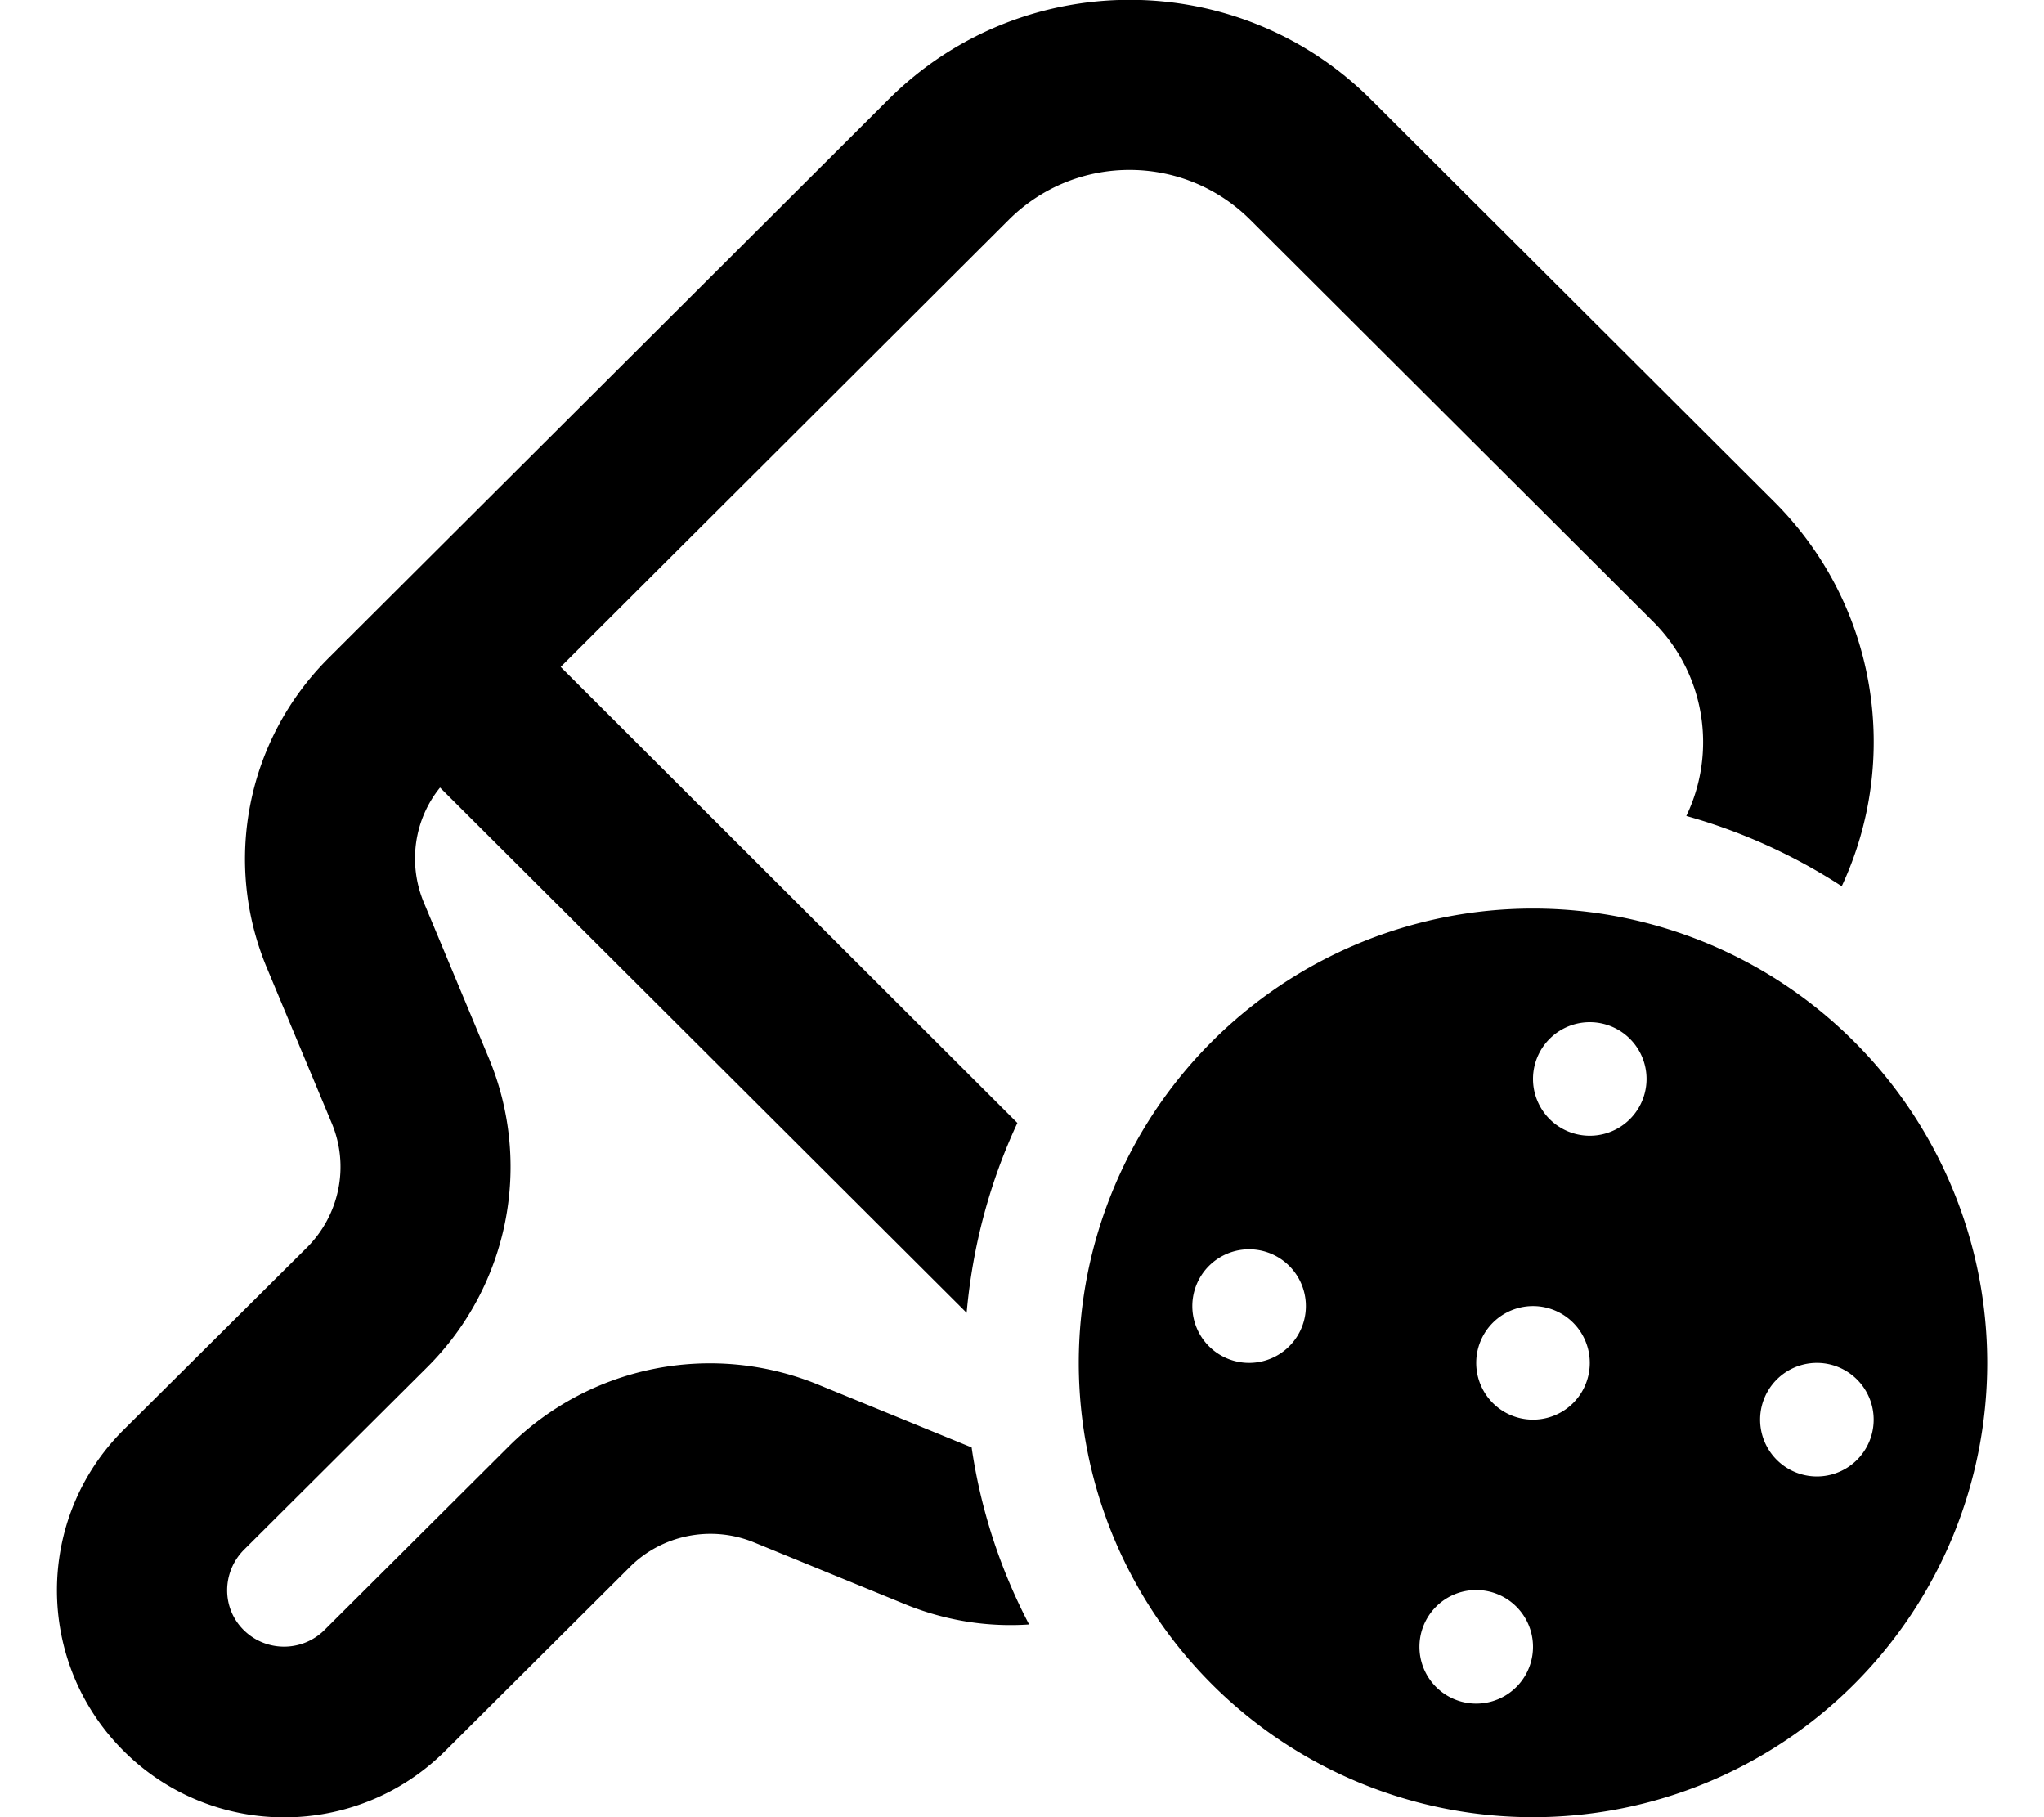 <svg xmlns="http://www.w3.org/2000/svg" viewBox="0 0 576 512"><!--! Font Awesome Pro 6.5.1 by @fontawesome - https://fontawesome.com License - https://fontawesome.com/license (Commercial License) Copyright 2023 Fonticons, Inc. --><path d="M284.3 61.9c18.8-18.7 49.2-18.7 68 0L465.9 175.2c14.8 14.8 17.9 36.9 9.3 54.7c15.7 4.4 30.4 11.1 43.8 19.8c16.6-35.5 10.3-79.1-19.1-108.4L386.3 28C348.8-9.4 287.9-9.4 250.4 28L92.5 185.5c-22.9 22.9-29.8 57.3-17.3 87.2l18.3 43.8c5 12 2.2 25.7-6.9 34.9L34.8 402.9c-25 24.9-25 65.4 0 90.4s65.6 25 90.7 0l52-51.8c9.1-9.1 22.9-11.8 34.8-7l42.5 17.4c11.4 4.7 23.4 6.6 35.2 5.8c-8-15.3-13.6-32.1-16.2-49.9c-.3-.1-.5-.2-.8-.3l-42.5-17.4c-29.9-12.2-64.2-5.4-87.1 17.4l-52 51.8c-6.3 6.2-16.4 6.2-22.7 0c-6.3-6.2-6.2-16.3 0-22.6l51.7-51.5c23-22.9 29.8-57.3 17.3-87.2l-18.3-43.8c-4.5-10.9-2.7-23.3 4.6-32.3l148.4 148c1.7-19 6.6-37 14.3-53.5L158 187.9l126.3-126zM560 384a128 128 0 1 0 -256 0 128 128 0 1 0 256 0zM368 368a16 16 0 1 1 -32 0 16 16 0 1 1 32 0zm48 112a16 16 0 1 1 0-32 16 16 0 1 1 0 32zm32-96a16 16 0 1 1 -32 0 16 16 0 1 1 32 0zm64 32a16 16 0 1 1 0-32 16 16 0 1 1 0 32zM464 304a16 16 0 1 1 -32 0 16 16 0 1 1 32 0z"/></svg>